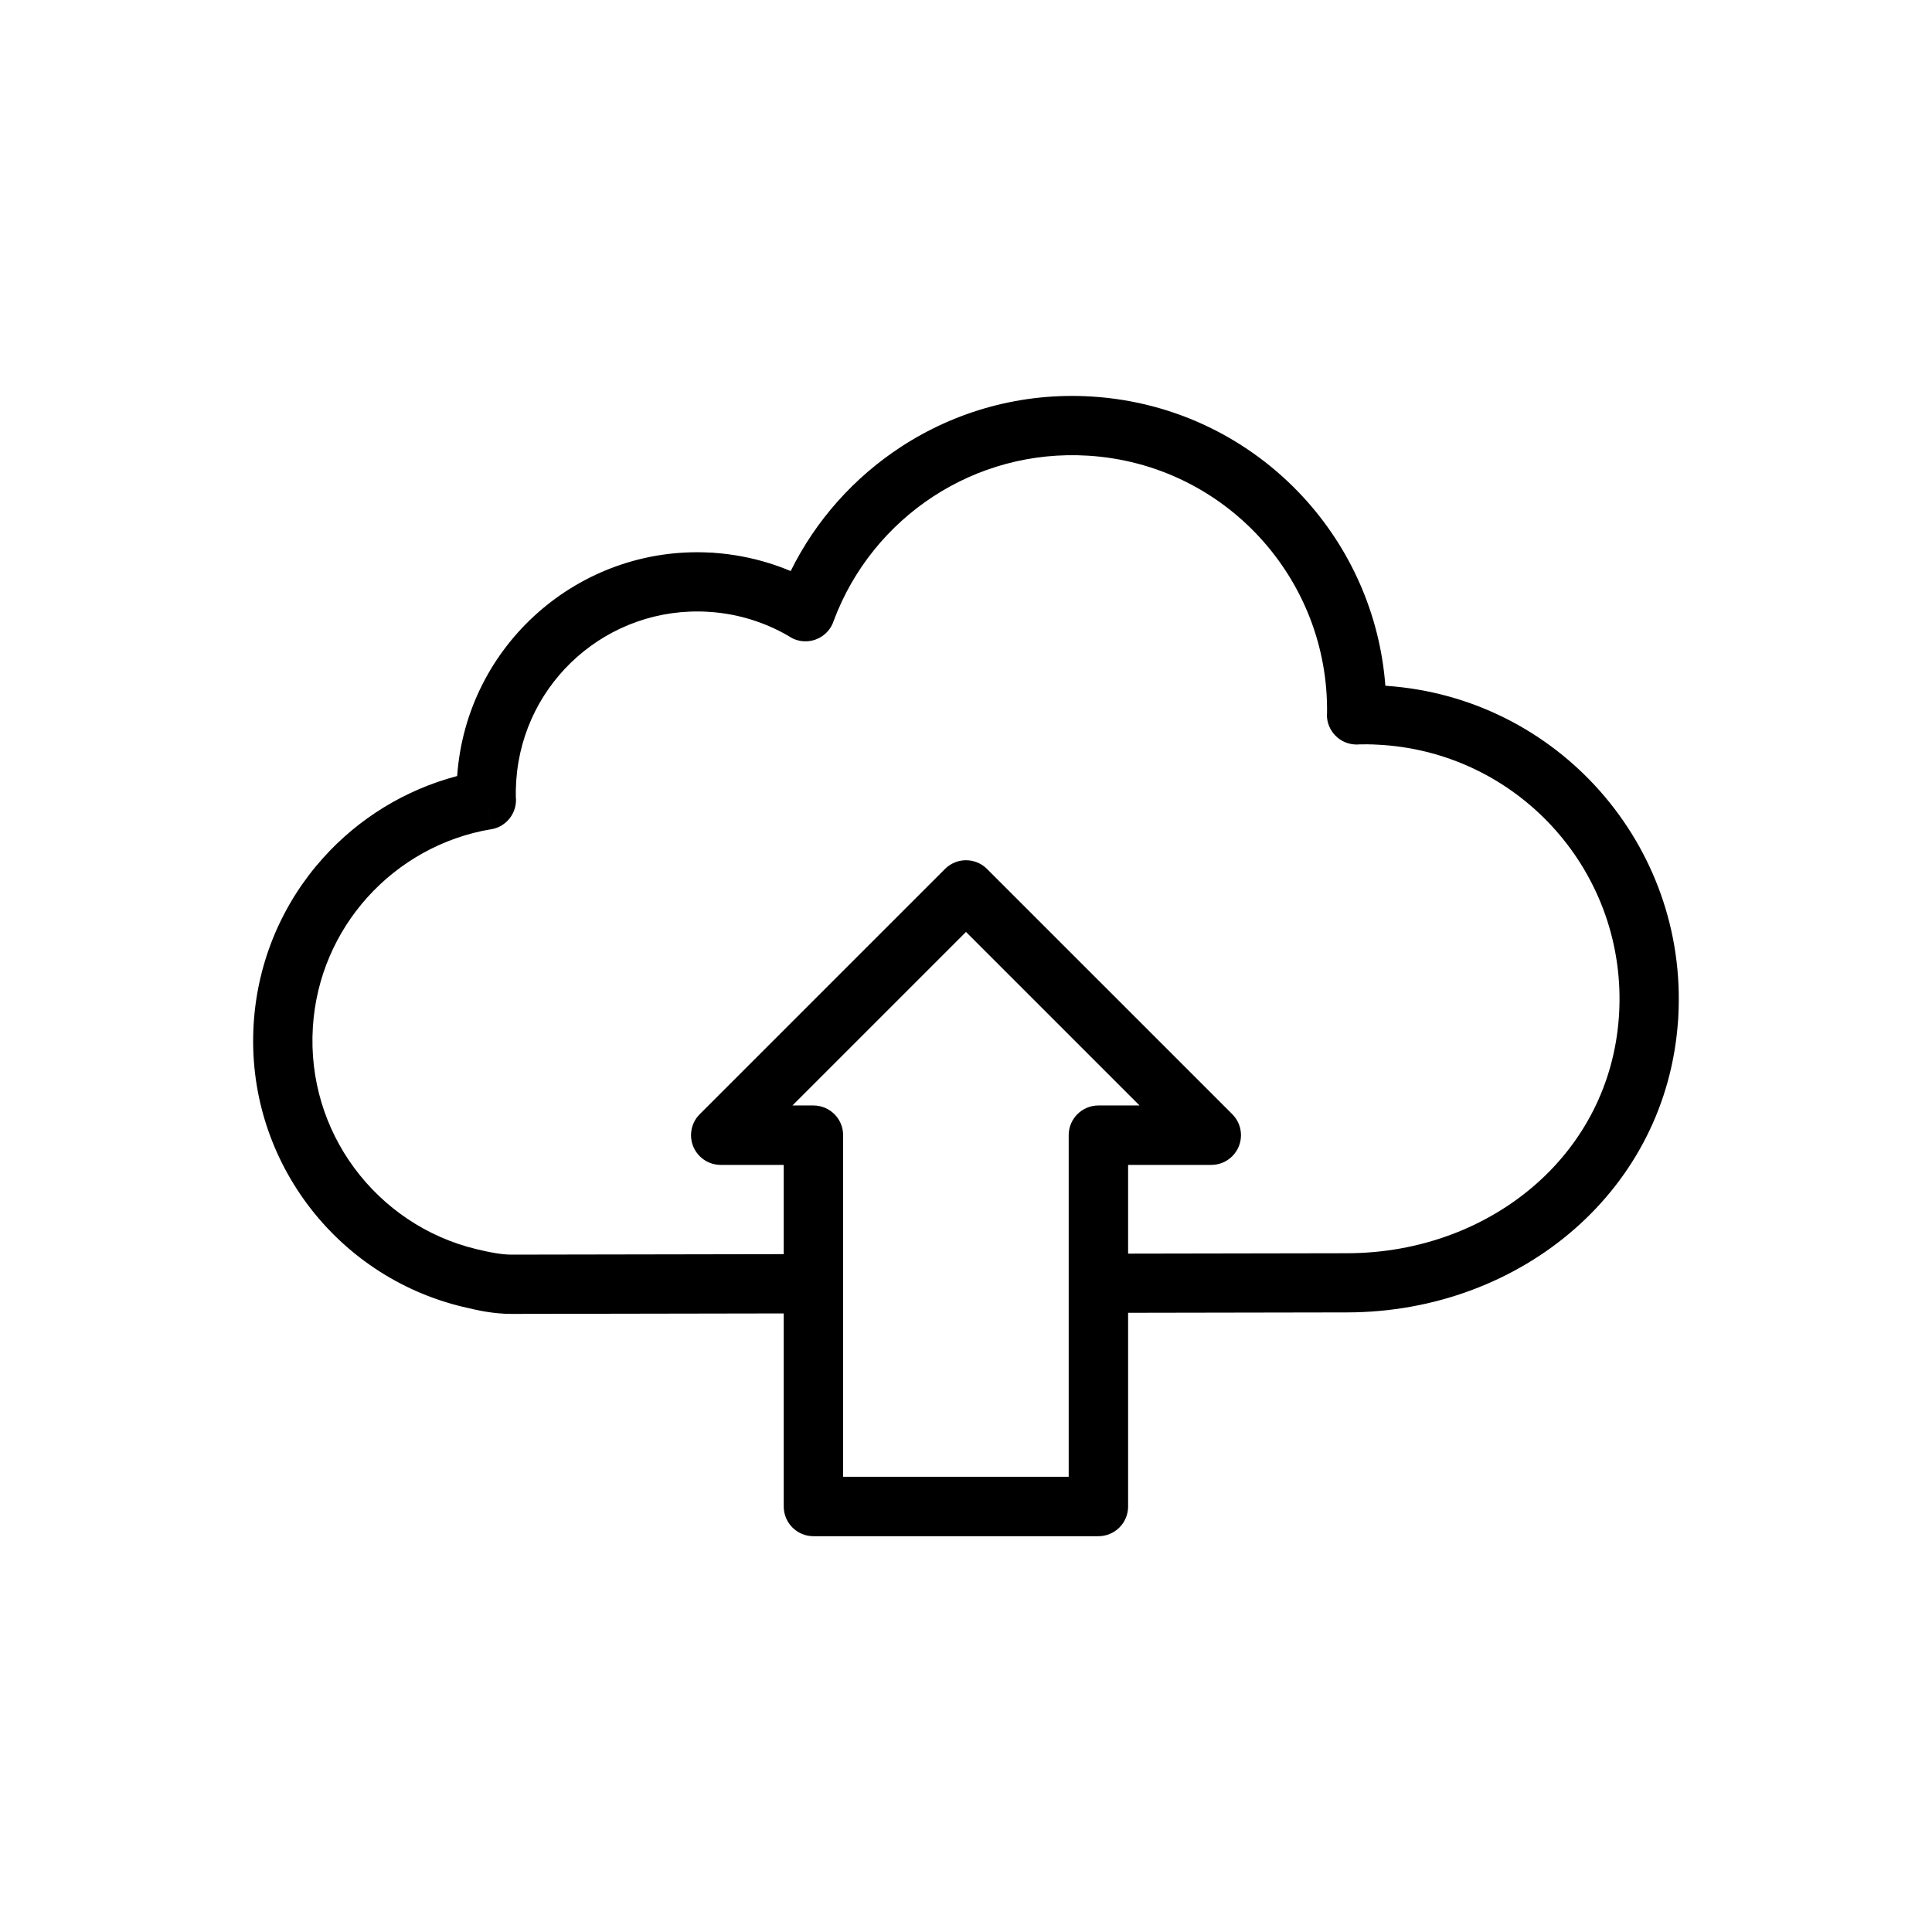 <?xml version="1.0" encoding="UTF-8"?>
<!-- Uploaded to: ICON Repo, www.svgrepo.com, Generator: ICON Repo Mixer Tools -->
<svg fill="#000000" width="800px" height="800px" version="1.1" viewBox="144 144 512 512" xmlns="http://www.w3.org/2000/svg">
 <g>
  <path d="m359.57 492.03c4.332 0 7.84-3.512 7.84-7.84 0-4.332-3.512-7.84-7.84-7.84l-79.949 0.141c-1.398 0.004-2.879-0.16-4.398-0.414-1.742-0.289-3.359-0.656-4.934-1.035-13.254-3.172-24.613-10.98-32.406-21.527-7.648-10.352-11.832-23.367-10.973-37.258 0.82-13.293 6.168-25.238 14.445-34.441 8.453-9.395 19.953-15.914 32.812-18.062l-1.293-7.75 1.301 7.766c4.141-0.691 6.981-4.5 6.527-8.621-0.012-0.59-0.016-1.156-0.008-1.699 0.008-0.57 0.039-1.328 0.098-2.281h0.016c0.012-0.156 0.016-0.316 0.016-0.469 0.926-13.066 7.004-24.562 16.125-32.617 9.211-8.137 21.543-12.762 34.816-11.945v0.016c0.16 0.012 0.32 0.016 0.48 0.016h0.004c3.746 0.266 7.356 0.953 10.785 2.016 3.688 1.137 7.172 2.703 10.398 4.633l4.027-6.734-4.039 6.758c3.731 2.231 8.566 1.012 10.797-2.719 0.328-0.551 0.582-1.125 0.762-1.707 5.109-13.641 14.465-25.098 26.363-32.859 11.73-7.652 25.949-11.73 41.031-10.797 18.043 1.117 33.992 9.234 45.363 21.543 11.441 12.387 18.262 28.996 17.941 46.988h-0.031c-0.078 4.348 3.383 7.934 7.727 8.012 0.336 0.008 0.672-0.008 0.996-0.043 0.824-0.016 1.633-0.02 2.422-0.008v0.031c0.211 0.004 0.418-0.004 0.629-0.016 0.703 0.02 1.516 0.059 2.441 0.117v0.016c0.16 0.012 0.316 0.016 0.473 0.016 18.414 1.258 34.613 9.805 45.957 22.641 11.426 12.93 17.918 30.238 16.773 48.859h-0.016c-0.012 0.156-0.016 0.316-0.016 0.473-1.23 18.02-9.461 33.359-21.883 44.332-13.113 11.586-30.891 18.363-50.102 18.398l-65.965 0.117c-4.332 0-7.84 3.512-7.84 7.84 0 4.332 3.512 7.84 7.84 7.84l65.965-0.117c23.105-0.039 44.574-8.27 60.496-22.332 15.406-13.613 25.621-32.641 27.16-55l0.02-0.168v-0.012c0.008-0.062 0.012-0.129 0.02-0.191v-0.008l0.012-0.18v-0.016c0.012-0.16 0.016-0.324 0.016-0.484h-0.004c1.281-22.73-6.723-43.879-20.73-59.738-13.977-15.82-33.938-26.355-56.625-27.918l-0.16-0.02-0.023-0.004-0.094-0.012c-1.449-19.141-9.434-36.621-21.832-50.047-14.035-15.191-33.723-25.211-56.004-26.586-18.535-1.145-36.039 3.887-50.5 13.32-12.43 8.109-22.605 19.461-29.258 32.934-1.918-0.809-3.883-1.523-5.894-2.144-4.578-1.414-9.383-2.328-14.348-2.684l-0.156-0.02h-0.012c-0.062-0.008-0.129-0.012-0.191-0.02h-0.008l-0.18-0.012h-0.016c-0.16-0.012-0.324-0.016-0.484-0.016v0.004c-17.383-0.949-33.555 5.184-45.695 15.906-12.102 10.691-20.168 25.945-21.402 43.285l-0.004 0.023c-13.832 3.637-26.129 11.273-35.48 21.664-10.57 11.742-17.391 27.02-18.445 44.035-1.094 17.68 4.266 34.285 14.047 47.527 9.918 13.426 24.422 23.371 41.387 27.434 2.027 0.484 4.066 0.953 6.039 1.281 2.199 0.363 4.488 0.602 6.918 0.598l79.949-0.141z"/>
  <path d="m442.96 452.71v90.527c0 4.348-3.523 7.871-7.871 7.871h-75.52c-4.348 0-7.871-3.523-7.871-7.871v-90.527h-16.699c-4.348 0-7.871-3.523-7.871-7.871 0-2.199 0.902-4.188 2.356-5.613l64.953-64.949c3.074-3.074 8.059-3.074 11.133 0l65 64.996c3.074 3.074 3.074 8.059 0 11.133-1.535 1.535-3.551 2.305-5.566 2.305zm-15.746 82.652v-90.527c0-4.348 3.523-7.871 7.871-7.871h10.906l-45.996-45.996-45.996 45.996h5.566c4.348 0 7.871 3.523 7.871 7.871v90.527z"/>
 </g>
</svg>